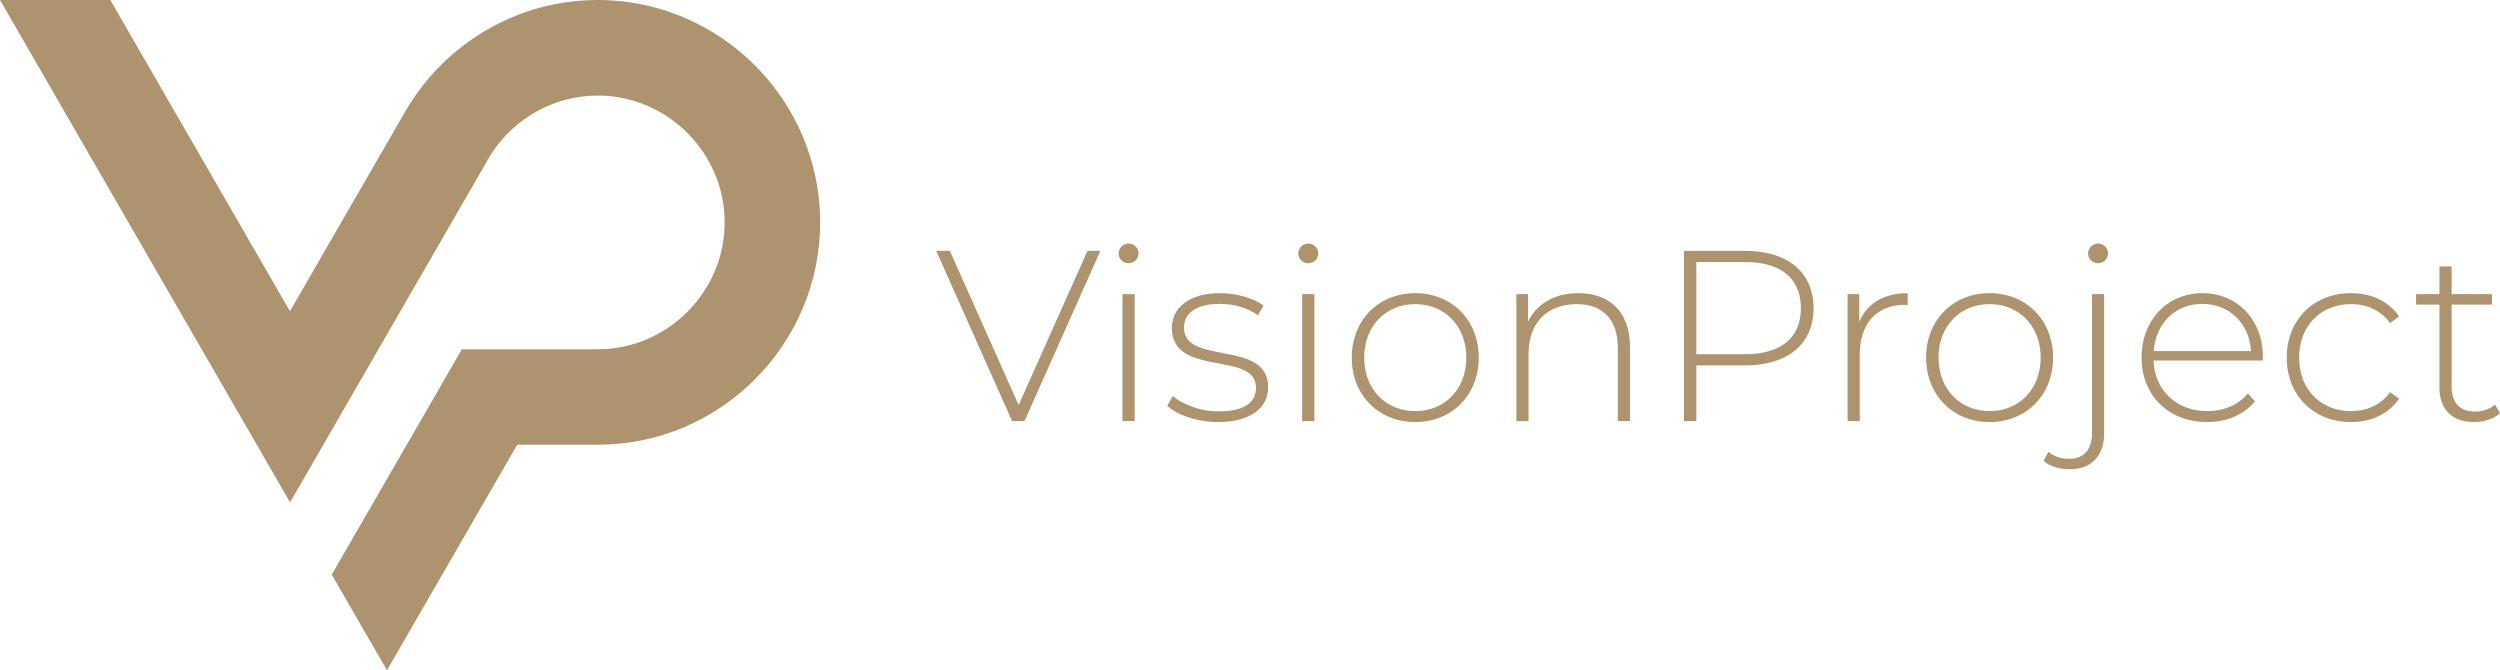 <?xml version="1.0" encoding="UTF-8"?>
<svg xmlns="http://www.w3.org/2000/svg" id="a" viewBox="0 0 303.344 81.329">
  <path d="M133.517,30.437l-9.207,20.657h-1.505l-9.207-20.657h1.652l8.352,18.709,8.352-18.709h1.564Z" style="fill:#ad936e;"></path>
  <path d="M135.726,30.762c0-.649.531-1.21,1.21-1.21s1.21.531,1.21,1.18c0,.679-.531,1.21-1.21,1.21s-1.21-.531-1.21-1.18ZM136.198,35.69h1.476v15.404h-1.476v-15.404Z" style="fill:#ad936e;"></path>
  <path d="M141.627,49.235l.679-1.18c1.18,1.003,3.275,1.859,5.548,1.859,3.246,0,4.544-1.151,4.544-2.892,0-4.486-10.21-1.181-10.21-7.231,0-2.331,1.948-4.22,5.843-4.22,1.948,0,4.072.59,5.282,1.505l-.679,1.181c-1.298-.944-2.981-1.387-4.633-1.387-3.01,0-4.338,1.24-4.338,2.892,0,4.633,10.21,1.357,10.21,7.23,0,2.508-2.154,4.22-6.079,4.22-2.538,0-4.957-.856-6.168-1.978Z" style="fill:#ad936e;"></path>
  <path d="M157.53,30.762c0-.649.531-1.21,1.21-1.21s1.21.531,1.21,1.18c0,.679-.531,1.21-1.21,1.21s-1.21-.531-1.21-1.18ZM158.002,35.69h1.476v15.404h-1.476v-15.404Z" style="fill:#ad936e;"></path>
  <path d="M164.02,43.392c0-4.574,3.276-7.82,7.703-7.82s7.702,3.246,7.702,7.82-3.276,7.82-7.702,7.82-7.703-3.246-7.703-7.82ZM177.92,43.392c0-3.866-2.655-6.492-6.196-6.492s-6.197,2.626-6.197,6.492,2.655,6.492,6.197,6.492,6.196-2.627,6.196-6.492Z" style="fill:#ad936e;"></path>
  <path d="M197.777,42.094v9.001h-1.476v-8.883c0-3.482-1.859-5.311-4.987-5.311-3.63,0-5.843,2.331-5.843,5.99v8.204h-1.476v-15.404h1.416v3.334c1.033-2.154,3.188-3.453,6.109-3.453,3.747,0,6.256,2.213,6.256,6.522Z" style="fill:#ad936e;"></path>
  <path d="M220.053,37.402c0,4.338-3.128,6.935-8.322,6.935h-5.901v6.758h-1.506v-20.657h7.407c5.194,0,8.322,2.597,8.322,6.964ZM218.518,37.402c0-3.571-2.36-5.607-6.787-5.607h-5.901v11.185h5.901c4.427,0,6.787-2.036,6.787-5.578Z" style="fill:#ad936e;"></path>
  <path d="M231.47,35.572v1.446c-.118,0-.236-.029-.353-.029-3.424,0-5.46,2.272-5.46,6.079v8.027h-1.476v-15.404h1.417v3.364c.944-2.243,2.981-3.482,5.872-3.482Z" style="fill:#ad936e;"></path>
  <path d="M233.712,43.392c0-4.574,3.275-7.82,7.702-7.82s7.702,3.246,7.702,7.82-3.275,7.82-7.702,7.82-7.702-3.246-7.702-7.82ZM247.611,43.392c0-3.866-2.656-6.492-6.197-6.492s-6.197,2.626-6.197,6.492,2.656,6.492,6.197,6.492,6.197-2.627,6.197-6.492Z" style="fill:#ad936e;"></path>
  <path d="M247.962,55.904l.59-1.092c.62.56,1.505.856,2.509.856,1.8,0,2.773-1.092,2.773-3.099v-16.88h1.476v16.939c0,2.597-1.476,4.309-4.161,4.309-1.239,0-2.449-.325-3.187-1.033ZM253.362,30.762c0-.649.531-1.21,1.21-1.21s1.21.531,1.21,1.18c0,.679-.531,1.21-1.21,1.21s-1.21-.531-1.21-1.18Z" style="fill:#ad936e;"></path>
  <path d="M274.55,43.746h-13.251c.148,3.659,2.833,6.138,6.522,6.138,1.947,0,3.748-.708,4.928-2.154l.856.974c-1.357,1.652-3.482,2.508-5.814,2.508-4.663,0-7.939-3.246-7.939-7.82s3.157-7.82,7.377-7.82,7.349,3.187,7.349,7.761c0,.118-.029.266-.029.413ZM261.329,42.595h11.804c-.206-3.334-2.626-5.725-5.902-5.725s-5.666,2.361-5.901,5.725Z" style="fill:#ad936e;"></path>
  <path d="M277.467,43.392c0-4.604,3.275-7.82,7.79-7.82,2.45,0,4.574.944,5.844,2.833l-1.092.797c-1.122-1.565-2.833-2.302-4.752-2.302-3.629,0-6.285,2.597-6.285,6.492s2.656,6.492,6.285,6.492c1.919,0,3.63-.738,4.752-2.302l1.092.797c-1.27,1.859-3.394,2.833-5.844,2.833-4.515,0-7.79-3.246-7.79-7.82Z" style="fill:#ad936e;"></path>
  <path d="M303.344,50.121c-.768.737-2.007,1.092-3.158,1.092-2.715,0-4.19-1.594-4.19-4.19v-10.063h-2.833v-1.269h2.833v-3.364h1.476v3.364h4.899v1.269h-4.899v9.915c0,1.978.975,3.069,2.863,3.069.914,0,1.77-.295,2.39-.856l.62,1.033Z" style="fill:#ad936e;"></path>
  <path d="M35.18,37.761l14.132-24.47c3.935-6.642,10.548-11.348,18.137-12.807,1.676-.323,3.381-.484,5.085-.484,2.876,0,5.737.463,8.465,1.368,2.967.989,5.737,2.49,8.192,4.426,6.502,5.127,10.324,12.898,10.324,21.188,0,14.848-12.14,26.981-26.981,26.981h-9.777l-15.801,27.367-6.705-11.607,15.794-27.346h16.489c8.444,0,15.395-6.95,15.395-15.395,0-4.32-1.837-8.402-5.015-11.32-2.02-1.859-4.503-3.156-7.196-3.731-1.045-.224-2.111-.337-3.184-.337-5.267,0-10.134,2.721-12.961,7.133-.267.414-.512.835-.729,1.262l-.021.035-23.628,40.931L0,0h13.382l21.798,37.761Z" style="fill:#ad936e; fill-rule:evenodd;"></path>
</svg>
